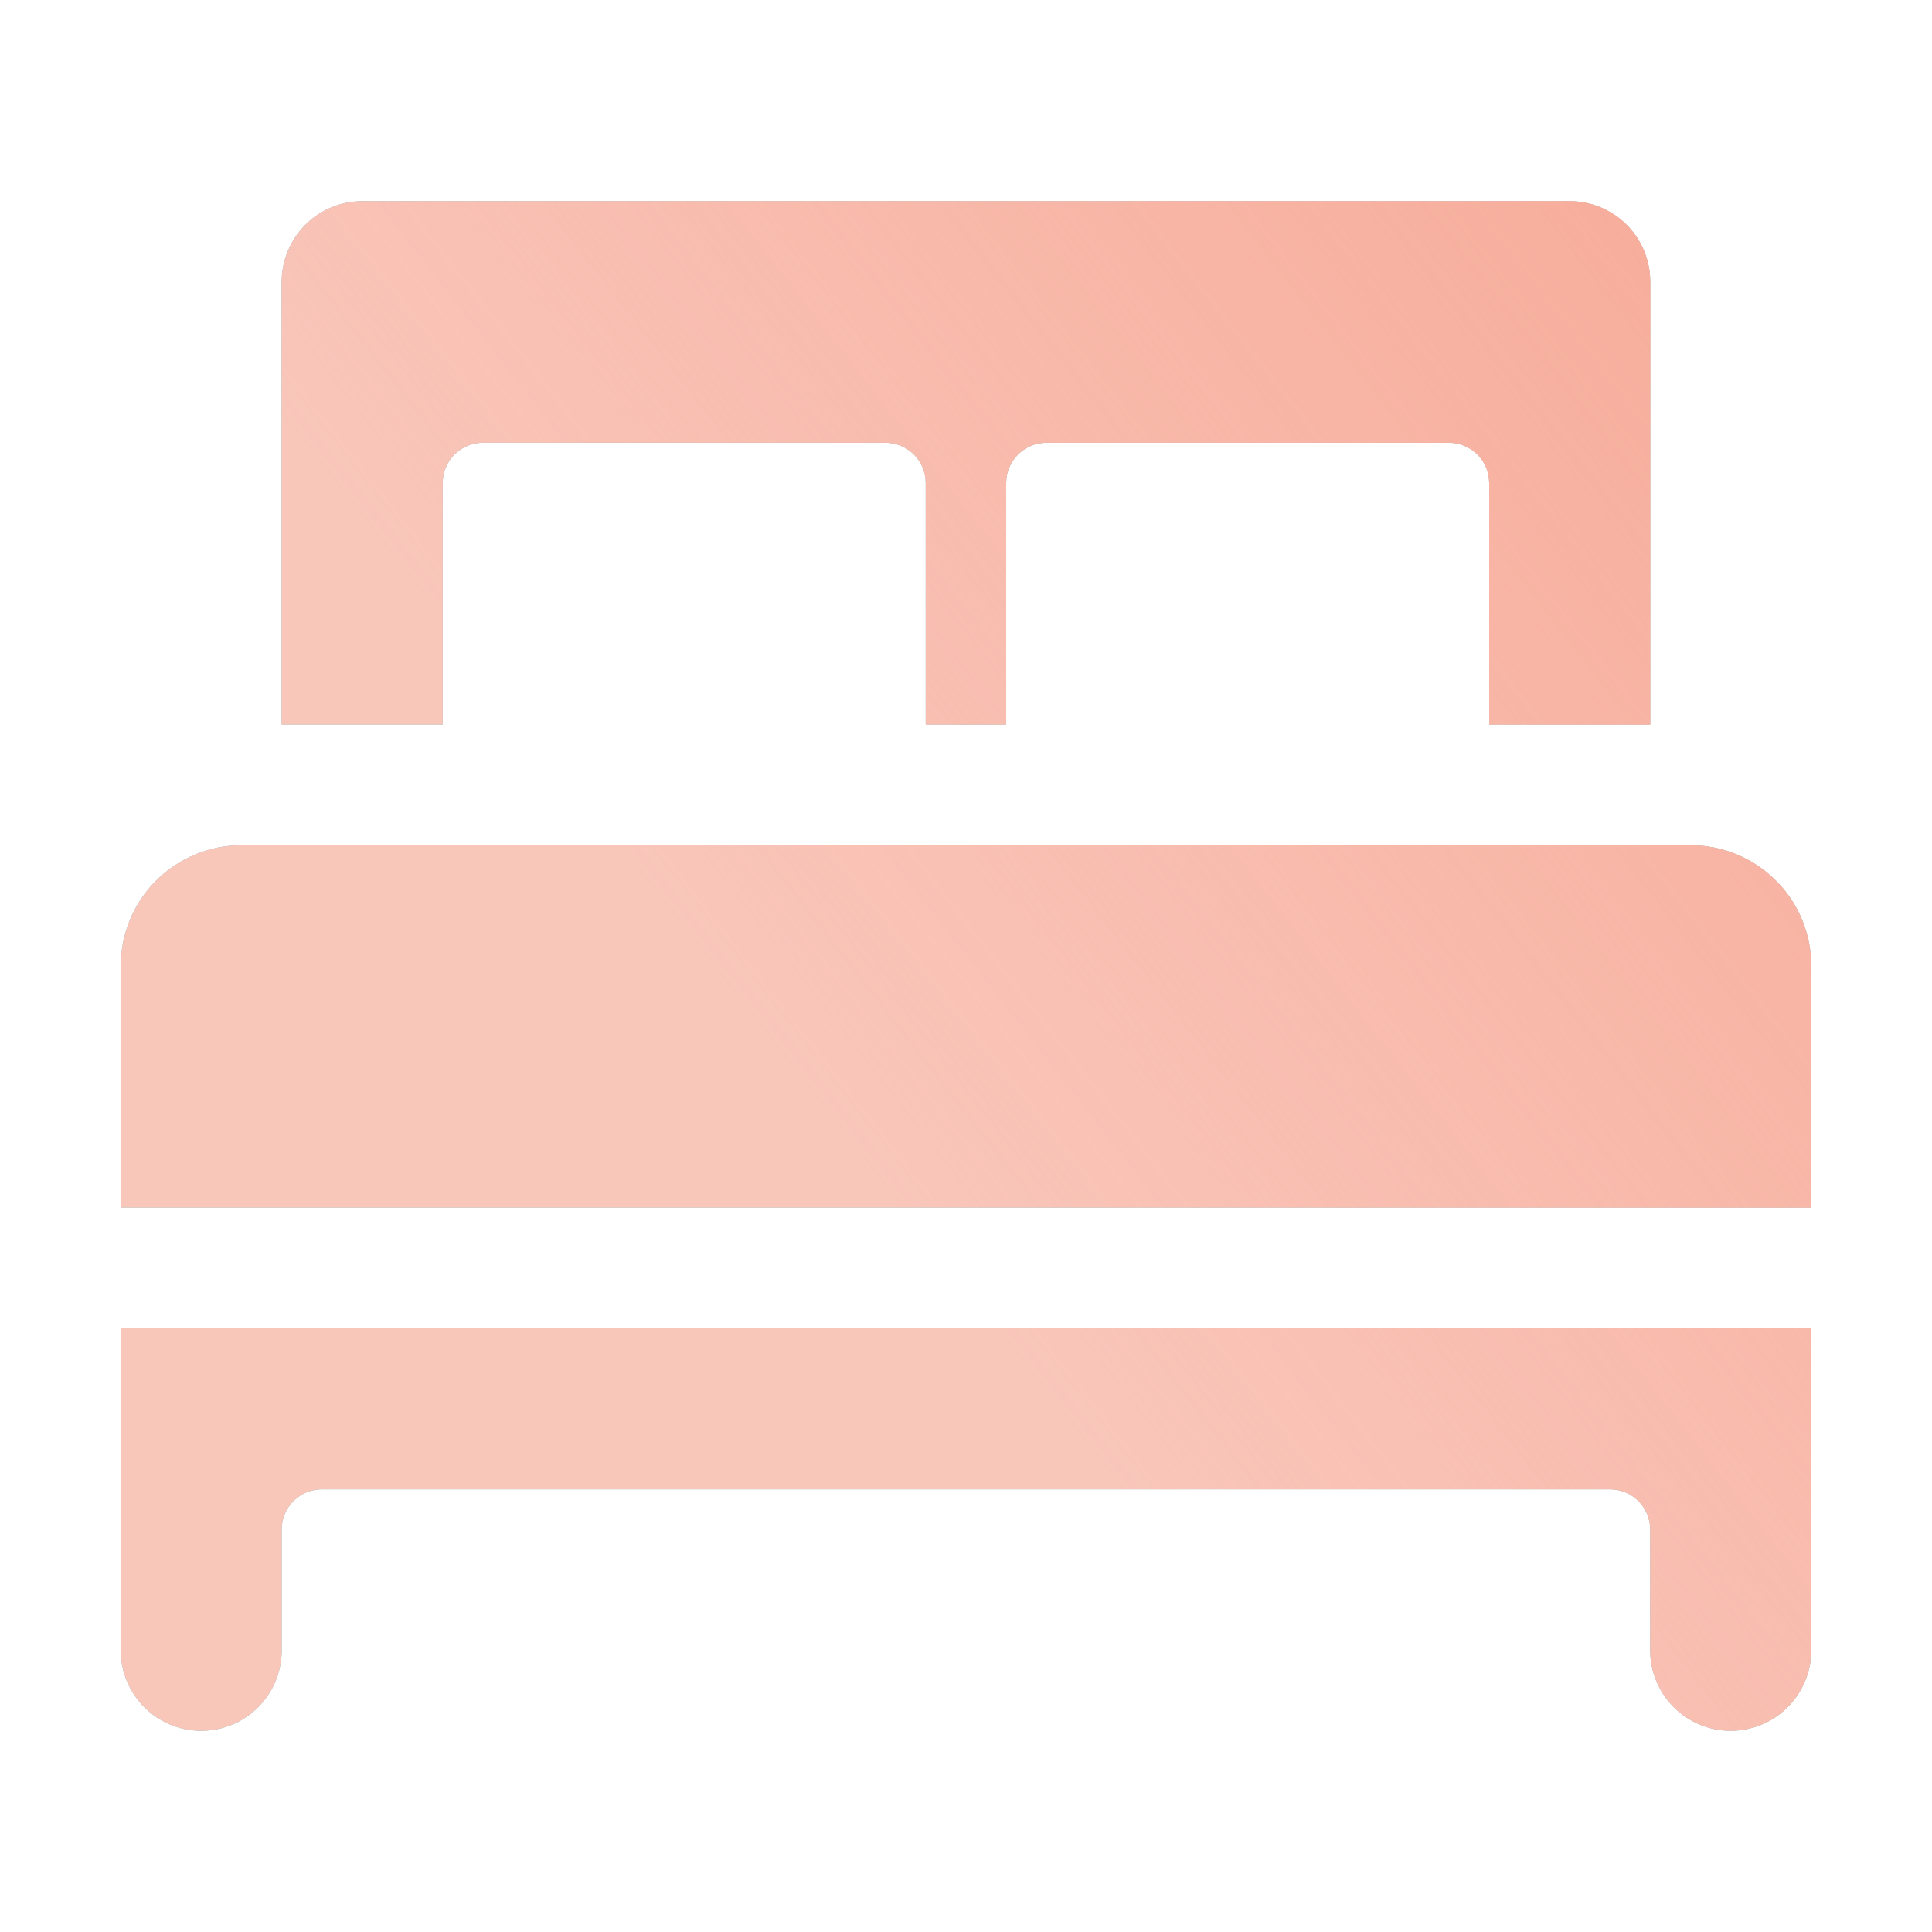 <?xml version="1.0" encoding="UTF-8"?> <svg xmlns="http://www.w3.org/2000/svg" width="20" height="20" viewBox="0 0 20 20" fill="none"><path fill-rule="evenodd" clip-rule="evenodd" d="M18.75 13.75V17.083C18.75 17.304 18.662 17.516 18.506 17.672C18.35 17.829 18.137 17.917 17.916 17.917C17.456 17.917 17.083 17.544 17.083 17.083V15.833C17.083 15.723 17.039 15.617 16.961 15.539C16.883 15.46 16.777 15.417 16.666 15.417H3.333C3.223 15.417 3.116 15.46 3.038 15.539C2.96 15.617 2.916 15.723 2.916 15.833V17.083C2.916 17.544 2.544 17.917 2.083 17.917C1.623 17.917 1.25 17.544 1.25 17.083V13.75H18.75ZM18.75 10V12.5H1.25V10C1.25 9.668 1.382 9.35 1.616 9.116C1.851 8.882 2.169 8.75 2.5 8.75H17.5C17.832 8.75 18.15 8.882 18.384 9.116C18.619 9.35 18.75 9.668 18.75 10ZM15.416 7.5V5C15.416 4.889 15.373 4.783 15.294 4.705C15.216 4.627 15.11 4.583 15 4.583H10.833C10.723 4.583 10.616 4.627 10.538 4.705C10.46 4.783 10.416 4.889 10.416 5V7.5H9.583V5C9.583 4.889 9.539 4.783 9.461 4.705C9.383 4.627 9.277 4.583 9.166 4.583H5C4.889 4.583 4.783 4.627 4.705 4.705C4.627 4.783 4.583 4.889 4.583 5V7.5H2.916V2.917C2.916 2.696 3.005 2.484 3.161 2.327C3.317 2.171 3.529 2.083 3.75 2.083H16.25C16.471 2.083 16.683 2.171 16.839 2.327C16.996 2.484 17.083 2.696 17.083 2.917V7.5H15.416Z" fill="#80AEB1"></path><path fill-rule="evenodd" clip-rule="evenodd" d="M18.75 13.75V17.083C18.75 17.304 18.662 17.516 18.506 17.672C18.35 17.829 18.137 17.917 17.916 17.917C17.456 17.917 17.083 17.544 17.083 17.083V15.833C17.083 15.723 17.039 15.617 16.961 15.539C16.883 15.46 16.777 15.417 16.666 15.417H3.333C3.223 15.417 3.116 15.46 3.038 15.539C2.96 15.617 2.916 15.723 2.916 15.833V17.083C2.916 17.544 2.544 17.917 2.083 17.917C1.623 17.917 1.25 17.544 1.25 17.083V13.75H18.75ZM18.75 10V12.5H1.25V10C1.25 9.668 1.382 9.35 1.616 9.116C1.851 8.882 2.169 8.75 2.5 8.75H17.5C17.832 8.75 18.15 8.882 18.384 9.116C18.619 9.35 18.75 9.668 18.75 10ZM15.416 7.5V5C15.416 4.889 15.373 4.783 15.294 4.705C15.216 4.627 15.11 4.583 15 4.583H10.833C10.723 4.583 10.616 4.627 10.538 4.705C10.46 4.783 10.416 4.889 10.416 5V7.5H9.583V5C9.583 4.889 9.539 4.783 9.461 4.705C9.383 4.627 9.277 4.583 9.166 4.583H5C4.889 4.583 4.783 4.627 4.705 4.705C4.627 4.783 4.583 4.889 4.583 5V7.5H2.916V2.917C2.916 2.696 3.005 2.484 3.161 2.327C3.317 2.171 3.529 2.083 3.75 2.083H16.25C16.471 2.083 16.683 2.171 16.839 2.327C16.996 2.484 17.083 2.696 17.083 2.917V7.5H15.416Z" fill="url(#paint0_linear_34381_54746)" fill-opacity="0.8"></path><path fill-rule="evenodd" clip-rule="evenodd" d="M18.75 13.75V17.083C18.75 17.304 18.662 17.516 18.506 17.672C18.35 17.829 18.137 17.917 17.916 17.917C17.456 17.917 17.083 17.544 17.083 17.083V15.833C17.083 15.723 17.039 15.617 16.961 15.539C16.883 15.46 16.777 15.417 16.666 15.417H3.333C3.223 15.417 3.116 15.46 3.038 15.539C2.96 15.617 2.916 15.723 2.916 15.833V17.083C2.916 17.544 2.544 17.917 2.083 17.917C1.623 17.917 1.25 17.544 1.25 17.083V13.75H18.75ZM18.75 10V12.5H1.25V10C1.25 9.668 1.382 9.35 1.616 9.116C1.851 8.882 2.169 8.75 2.5 8.75H17.5C17.832 8.75 18.15 8.882 18.384 9.116C18.619 9.35 18.75 9.668 18.75 10ZM15.416 7.5V5C15.416 4.889 15.373 4.783 15.294 4.705C15.216 4.627 15.11 4.583 15 4.583H10.833C10.723 4.583 10.616 4.627 10.538 4.705C10.46 4.783 10.416 4.889 10.416 5V7.5H9.583V5C9.583 4.889 9.539 4.783 9.461 4.705C9.383 4.627 9.277 4.583 9.166 4.583H5C4.889 4.583 4.783 4.627 4.705 4.705C4.627 4.783 4.583 4.889 4.583 5V7.5H2.916V2.917C2.916 2.696 3.005 2.484 3.161 2.327C3.317 2.171 3.529 2.083 3.75 2.083H16.25C16.471 2.083 16.683 2.171 16.839 2.327C16.996 2.484 17.083 2.696 17.083 2.917V7.5H15.416Z" fill="#F9C6BA"></path><path fill-rule="evenodd" clip-rule="evenodd" d="M18.75 13.75V17.083C18.75 17.304 18.662 17.516 18.506 17.672C18.35 17.829 18.137 17.917 17.916 17.917C17.456 17.917 17.083 17.544 17.083 17.083V15.833C17.083 15.723 17.039 15.617 16.961 15.539C16.883 15.46 16.777 15.417 16.666 15.417H3.333C3.223 15.417 3.116 15.46 3.038 15.539C2.96 15.617 2.916 15.723 2.916 15.833V17.083C2.916 17.544 2.544 17.917 2.083 17.917C1.623 17.917 1.25 17.544 1.25 17.083V13.75H18.75ZM18.75 10V12.5H1.25V10C1.25 9.668 1.382 9.35 1.616 9.116C1.851 8.882 2.169 8.75 2.5 8.75H17.5C17.832 8.75 18.15 8.882 18.384 9.116C18.619 9.35 18.75 9.668 18.75 10ZM15.416 7.5V5C15.416 4.889 15.373 4.783 15.294 4.705C15.216 4.627 15.11 4.583 15 4.583H10.833C10.723 4.583 10.616 4.627 10.538 4.705C10.46 4.783 10.416 4.889 10.416 5V7.5H9.583V5C9.583 4.889 9.539 4.783 9.461 4.705C9.383 4.627 9.277 4.583 9.166 4.583H5C4.889 4.583 4.783 4.627 4.705 4.705C4.627 4.783 4.583 4.889 4.583 5V7.5H2.916V2.917C2.916 2.696 3.005 2.484 3.161 2.327C3.317 2.171 3.529 2.083 3.75 2.083H16.25C16.471 2.083 16.683 2.171 16.839 2.327C16.996 2.484 17.083 2.696 17.083 2.917V7.5H15.416Z" fill="url(#paint1_linear_34381_54746)" fill-opacity="0.8"></path><defs><linearGradient id="paint0_linear_34381_54746" x1="18.879" y1="-1.262" x2="6.25" y2="8.606" gradientUnits="userSpaceOnUse"><stop stop-color="#F69E89"></stop><stop offset="1" stop-color="#F69E89" stop-opacity="0"></stop></linearGradient><linearGradient id="paint1_linear_34381_54746" x1="18.879" y1="-1.262" x2="6.25" y2="8.606" gradientUnits="userSpaceOnUse"><stop stop-color="#F69E89"></stop><stop offset="1" stop-color="#F69E89" stop-opacity="0"></stop></linearGradient></defs></svg> 